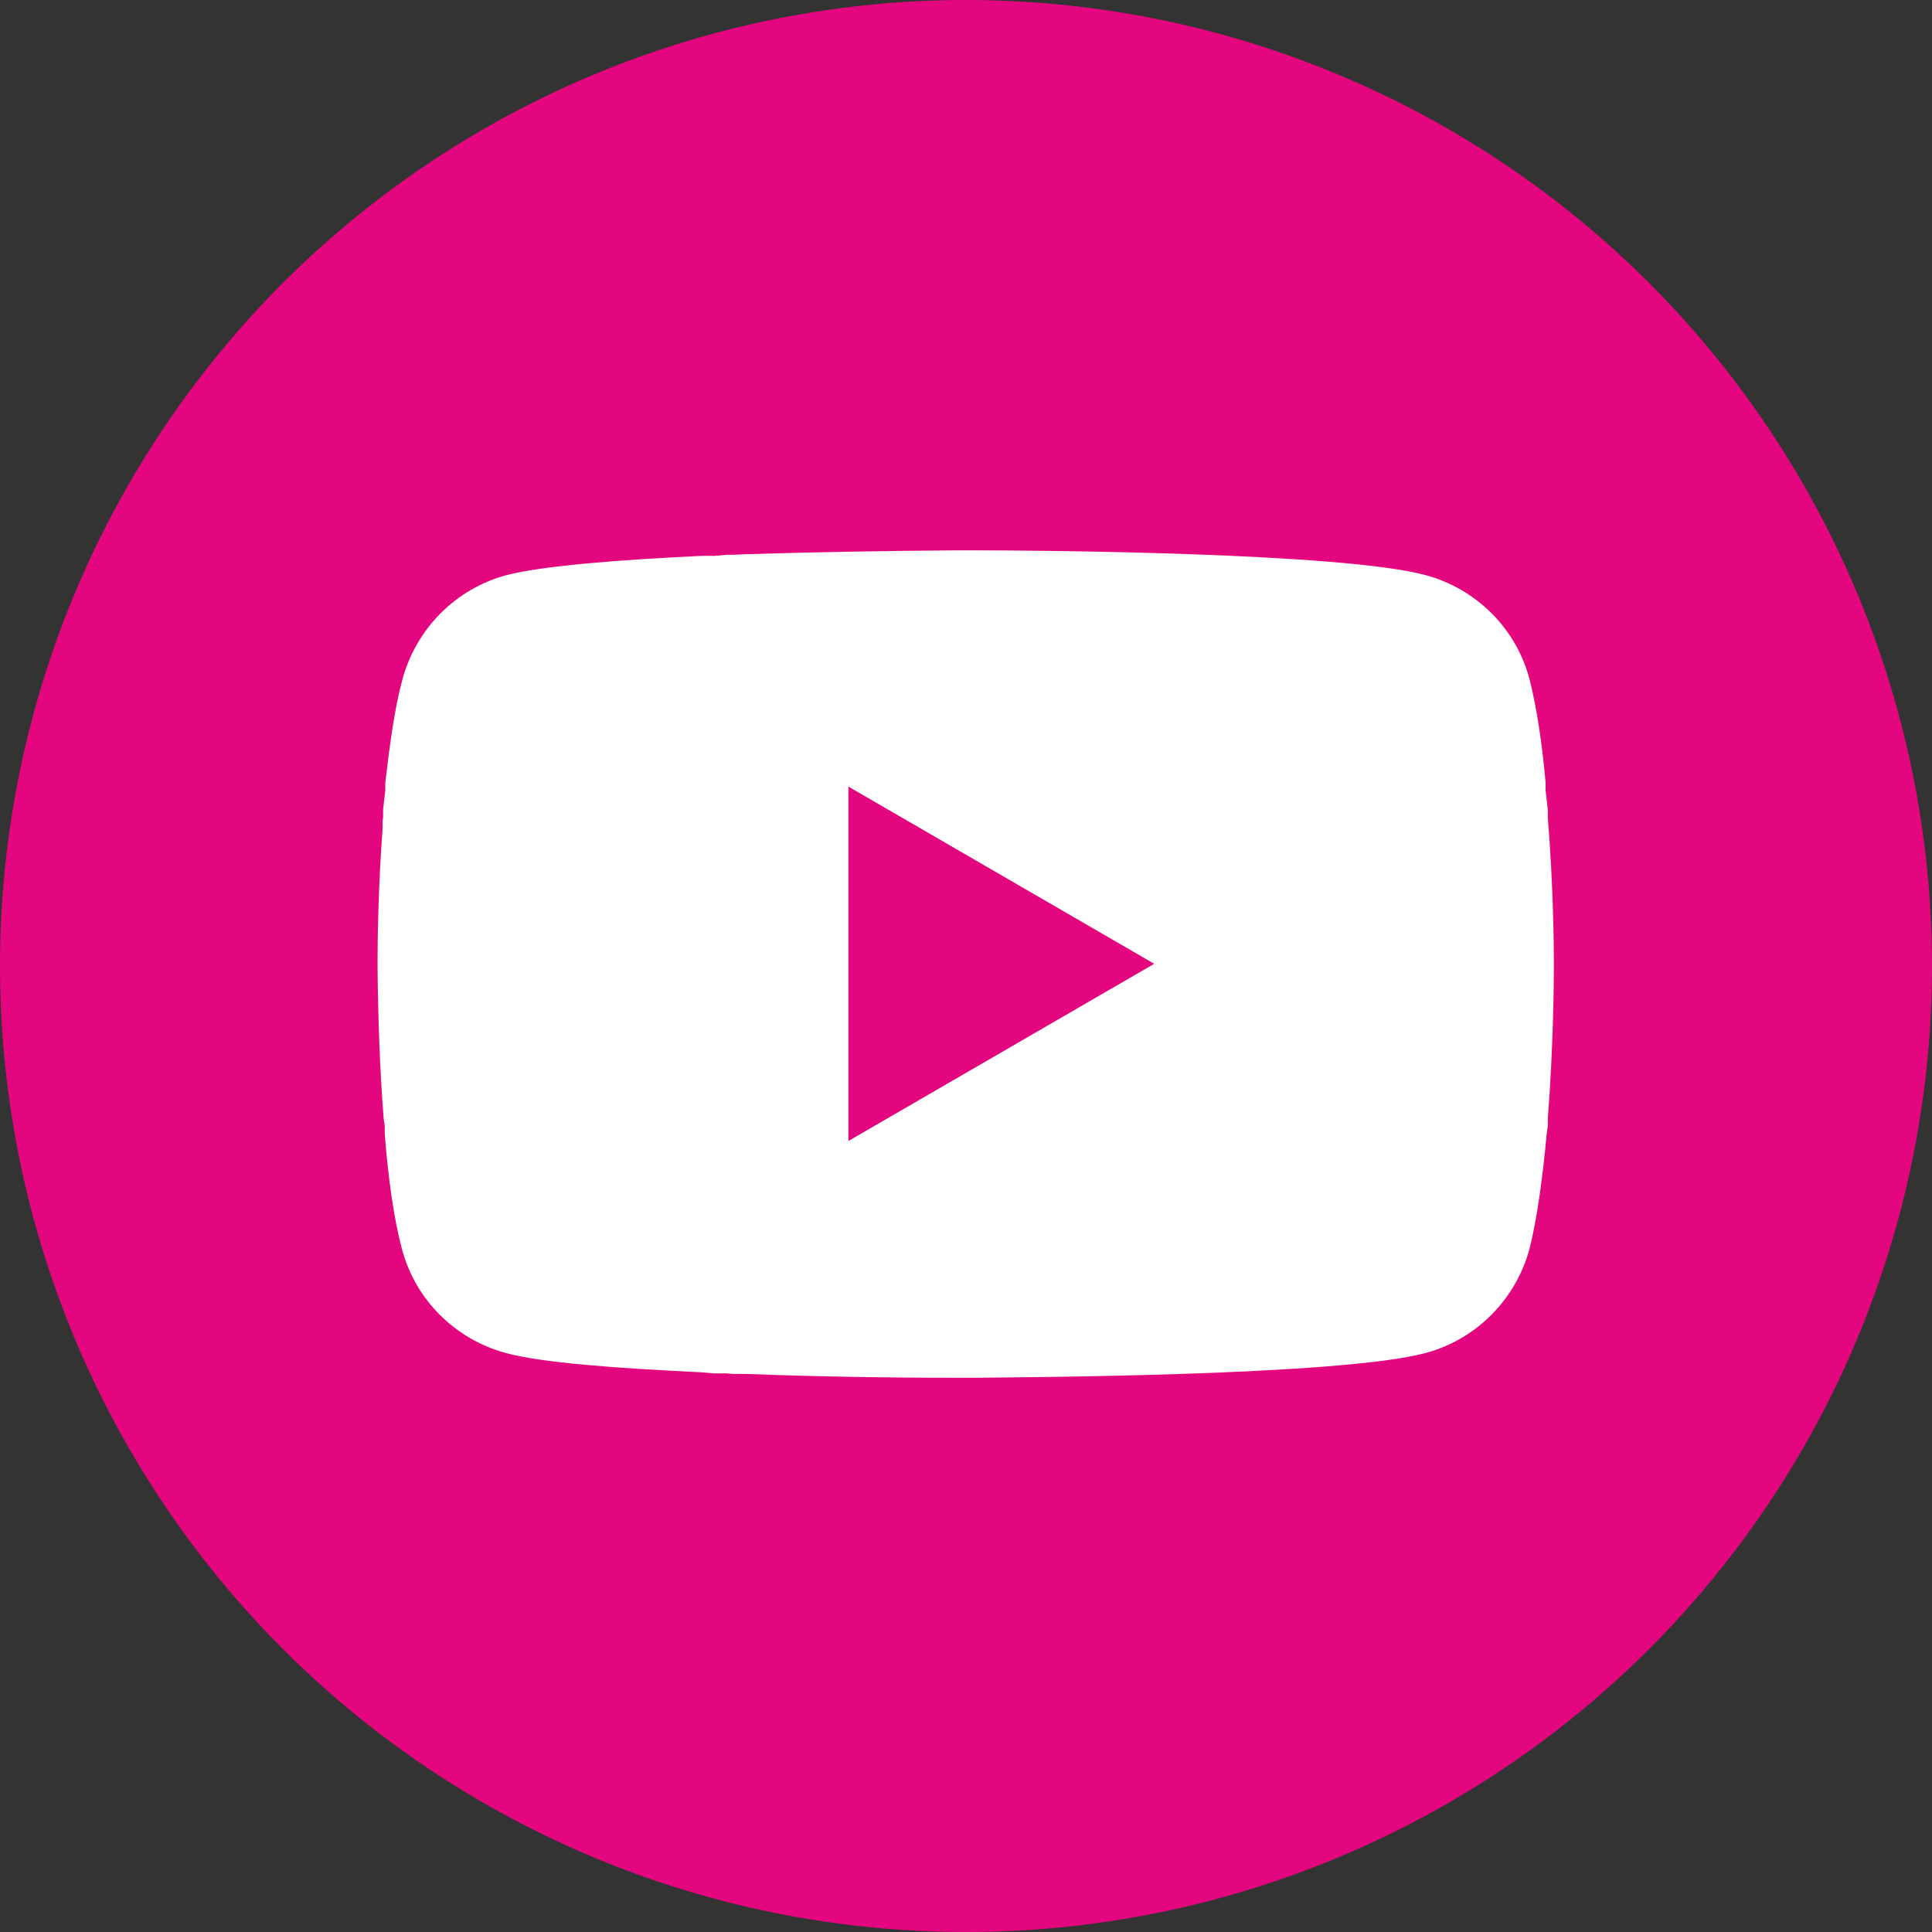 <?xml version="1.0" encoding="UTF-8"?><svg id="Calque_2" xmlns="http://www.w3.org/2000/svg" viewBox="0 0 35 35"><rect x="0" y="0" width="35" height="35" fill="#333333" stroke="none"/><defs><style>.cls-1{fill:#fff;}.cls-2{fill:#e4067e;}</style></defs><g id="Calque_1-2"><circle class="cls-2" cx="17.5" cy="17.5" r="17.5"/><g id="Calque_10"><path class="cls-1" d="m17.57,9.97h.12c1.09,0,6.64.04,8.14.45.92.25,1.64.97,1.88,1.89.13.51.23,1.18.29,1.87v.14s.04.35.04.35v.14c.1,1.22.11,2.36.11,2.61v.1c0,.26-.01,1.48-.11,2.74v.14s-.02.14-.02.14c-.07.76-.17,1.52-.31,2.08-.25.92-.96,1.64-1.88,1.89-1.55.42-7.42.44-8.23.45h-.19c-.41,0-2.11,0-3.9-.07h-.23s-.12-.01-.12-.01h-.23s-.23-.02-.23-.02c-1.48-.07-2.89-.17-3.54-.35-.92-.25-1.64-.97-1.88-1.89-.15-.56-.25-1.31-.31-2.08v-.14s-.02-.14-.02-.14c-.07-.9-.1-1.81-.11-2.71v-.16c0-.29.01-1.28.09-2.37v-.14s.01-.07.01-.07v-.14s.04-.35.04-.35v-.14c.08-.69.17-1.36.31-1.87.25-.92.96-1.64,1.88-1.89.65-.17,2.06-.28,3.54-.35h.23s.23-.02.23-.02h.11s.23-.01.23-.01c1.27-.04,2.54-.06,3.8-.07h.26Zm-2.2,4.28v6.42l5.54-3.21-5.54-3.21Z"/></g></g></svg>